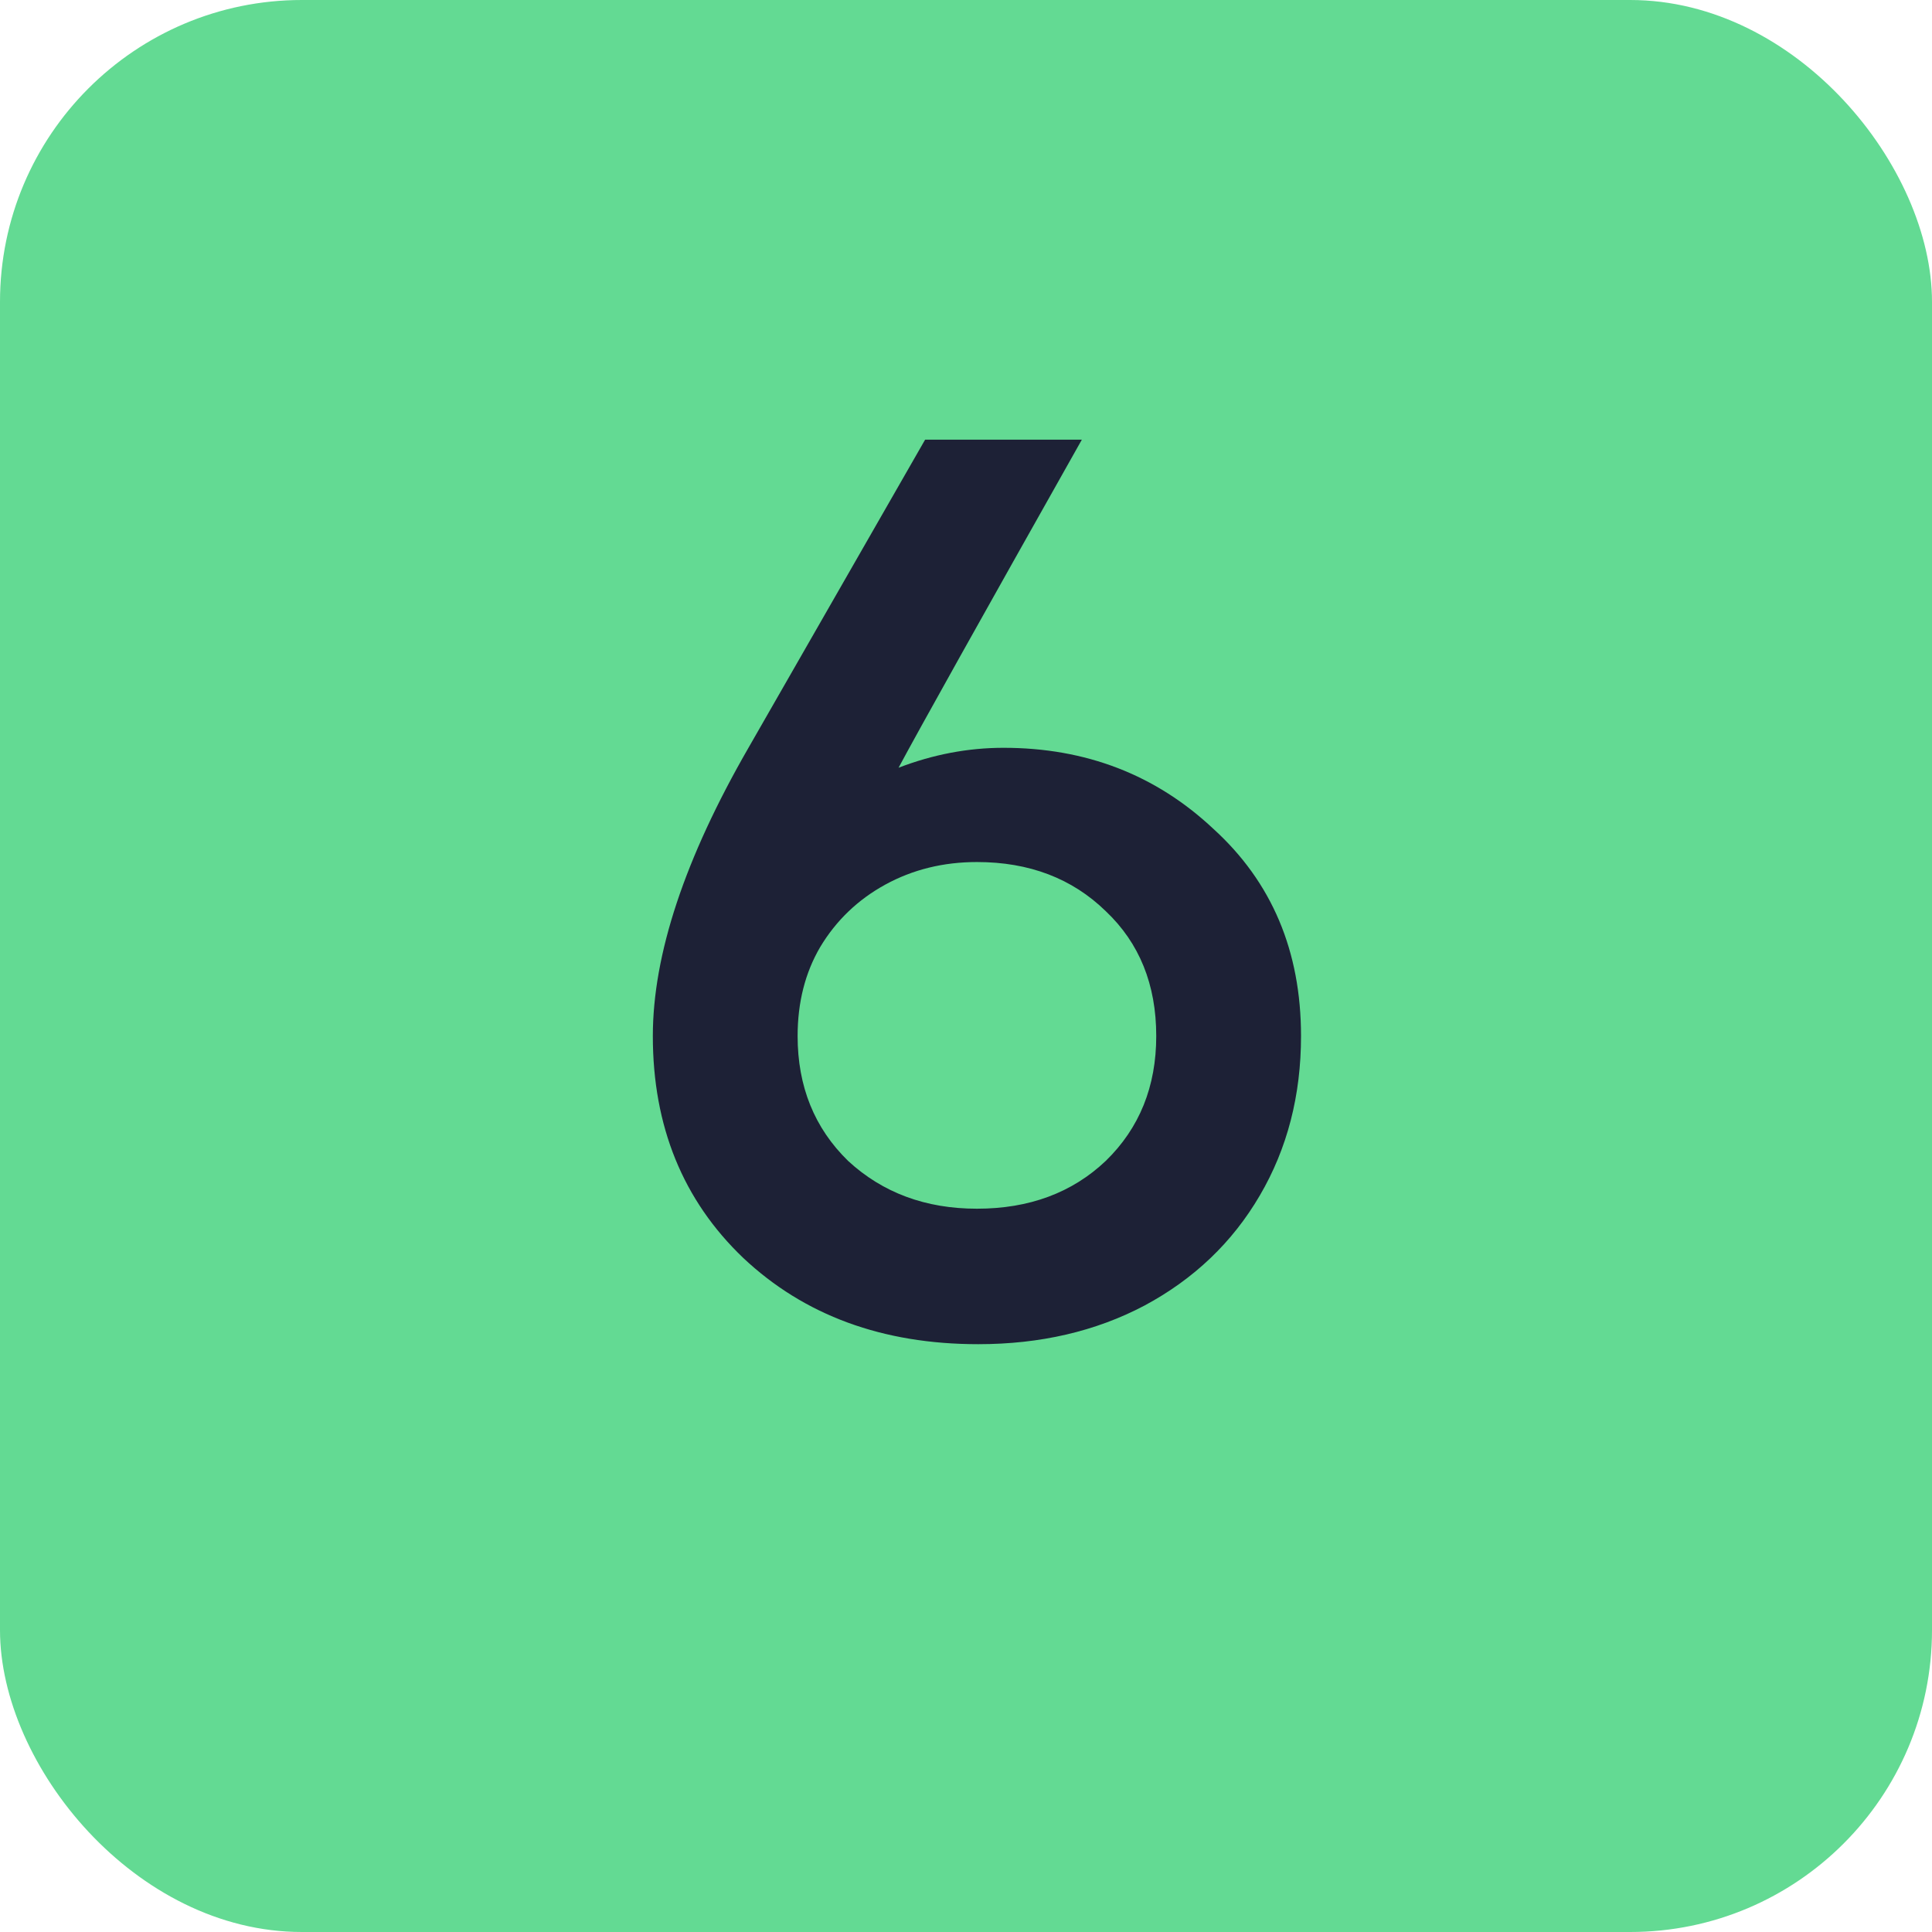 <?xml version="1.0" encoding="UTF-8"?> <svg xmlns="http://www.w3.org/2000/svg" width="32" height="32" viewBox="0 0 32 32" fill="none"><rect width="32" height="32" rx="5" fill="#63DA93"></rect><path d="M16.621 12.386C17.985 12.386 19.144 12.833 20.097 13.728C21.065 14.608 21.549 15.752 21.549 17.16C21.549 18.143 21.322 19.023 20.867 19.8C20.413 20.577 19.775 21.186 18.953 21.626C18.147 22.051 17.23 22.264 16.203 22.264C14.619 22.264 13.321 21.787 12.309 20.834C11.312 19.881 10.813 18.656 10.813 17.16C10.813 15.811 11.341 14.219 12.397 12.386L15.323 7.282H17.919C16.233 10.274 15.221 12.085 14.883 12.716C15.455 12.496 16.035 12.386 16.621 12.386ZM16.181 20.02C17.047 20.02 17.758 19.756 18.315 19.228C18.873 18.685 19.151 17.996 19.151 17.16C19.151 16.309 18.873 15.62 18.315 15.092C17.758 14.549 17.047 14.278 16.181 14.278C15.624 14.278 15.118 14.403 14.663 14.652C14.209 14.901 13.849 15.246 13.585 15.686C13.336 16.111 13.211 16.603 13.211 17.16C13.211 17.996 13.49 18.685 14.047 19.228C14.619 19.756 15.331 20.02 16.181 20.02Z" fill="#1D2136"></path></svg> 